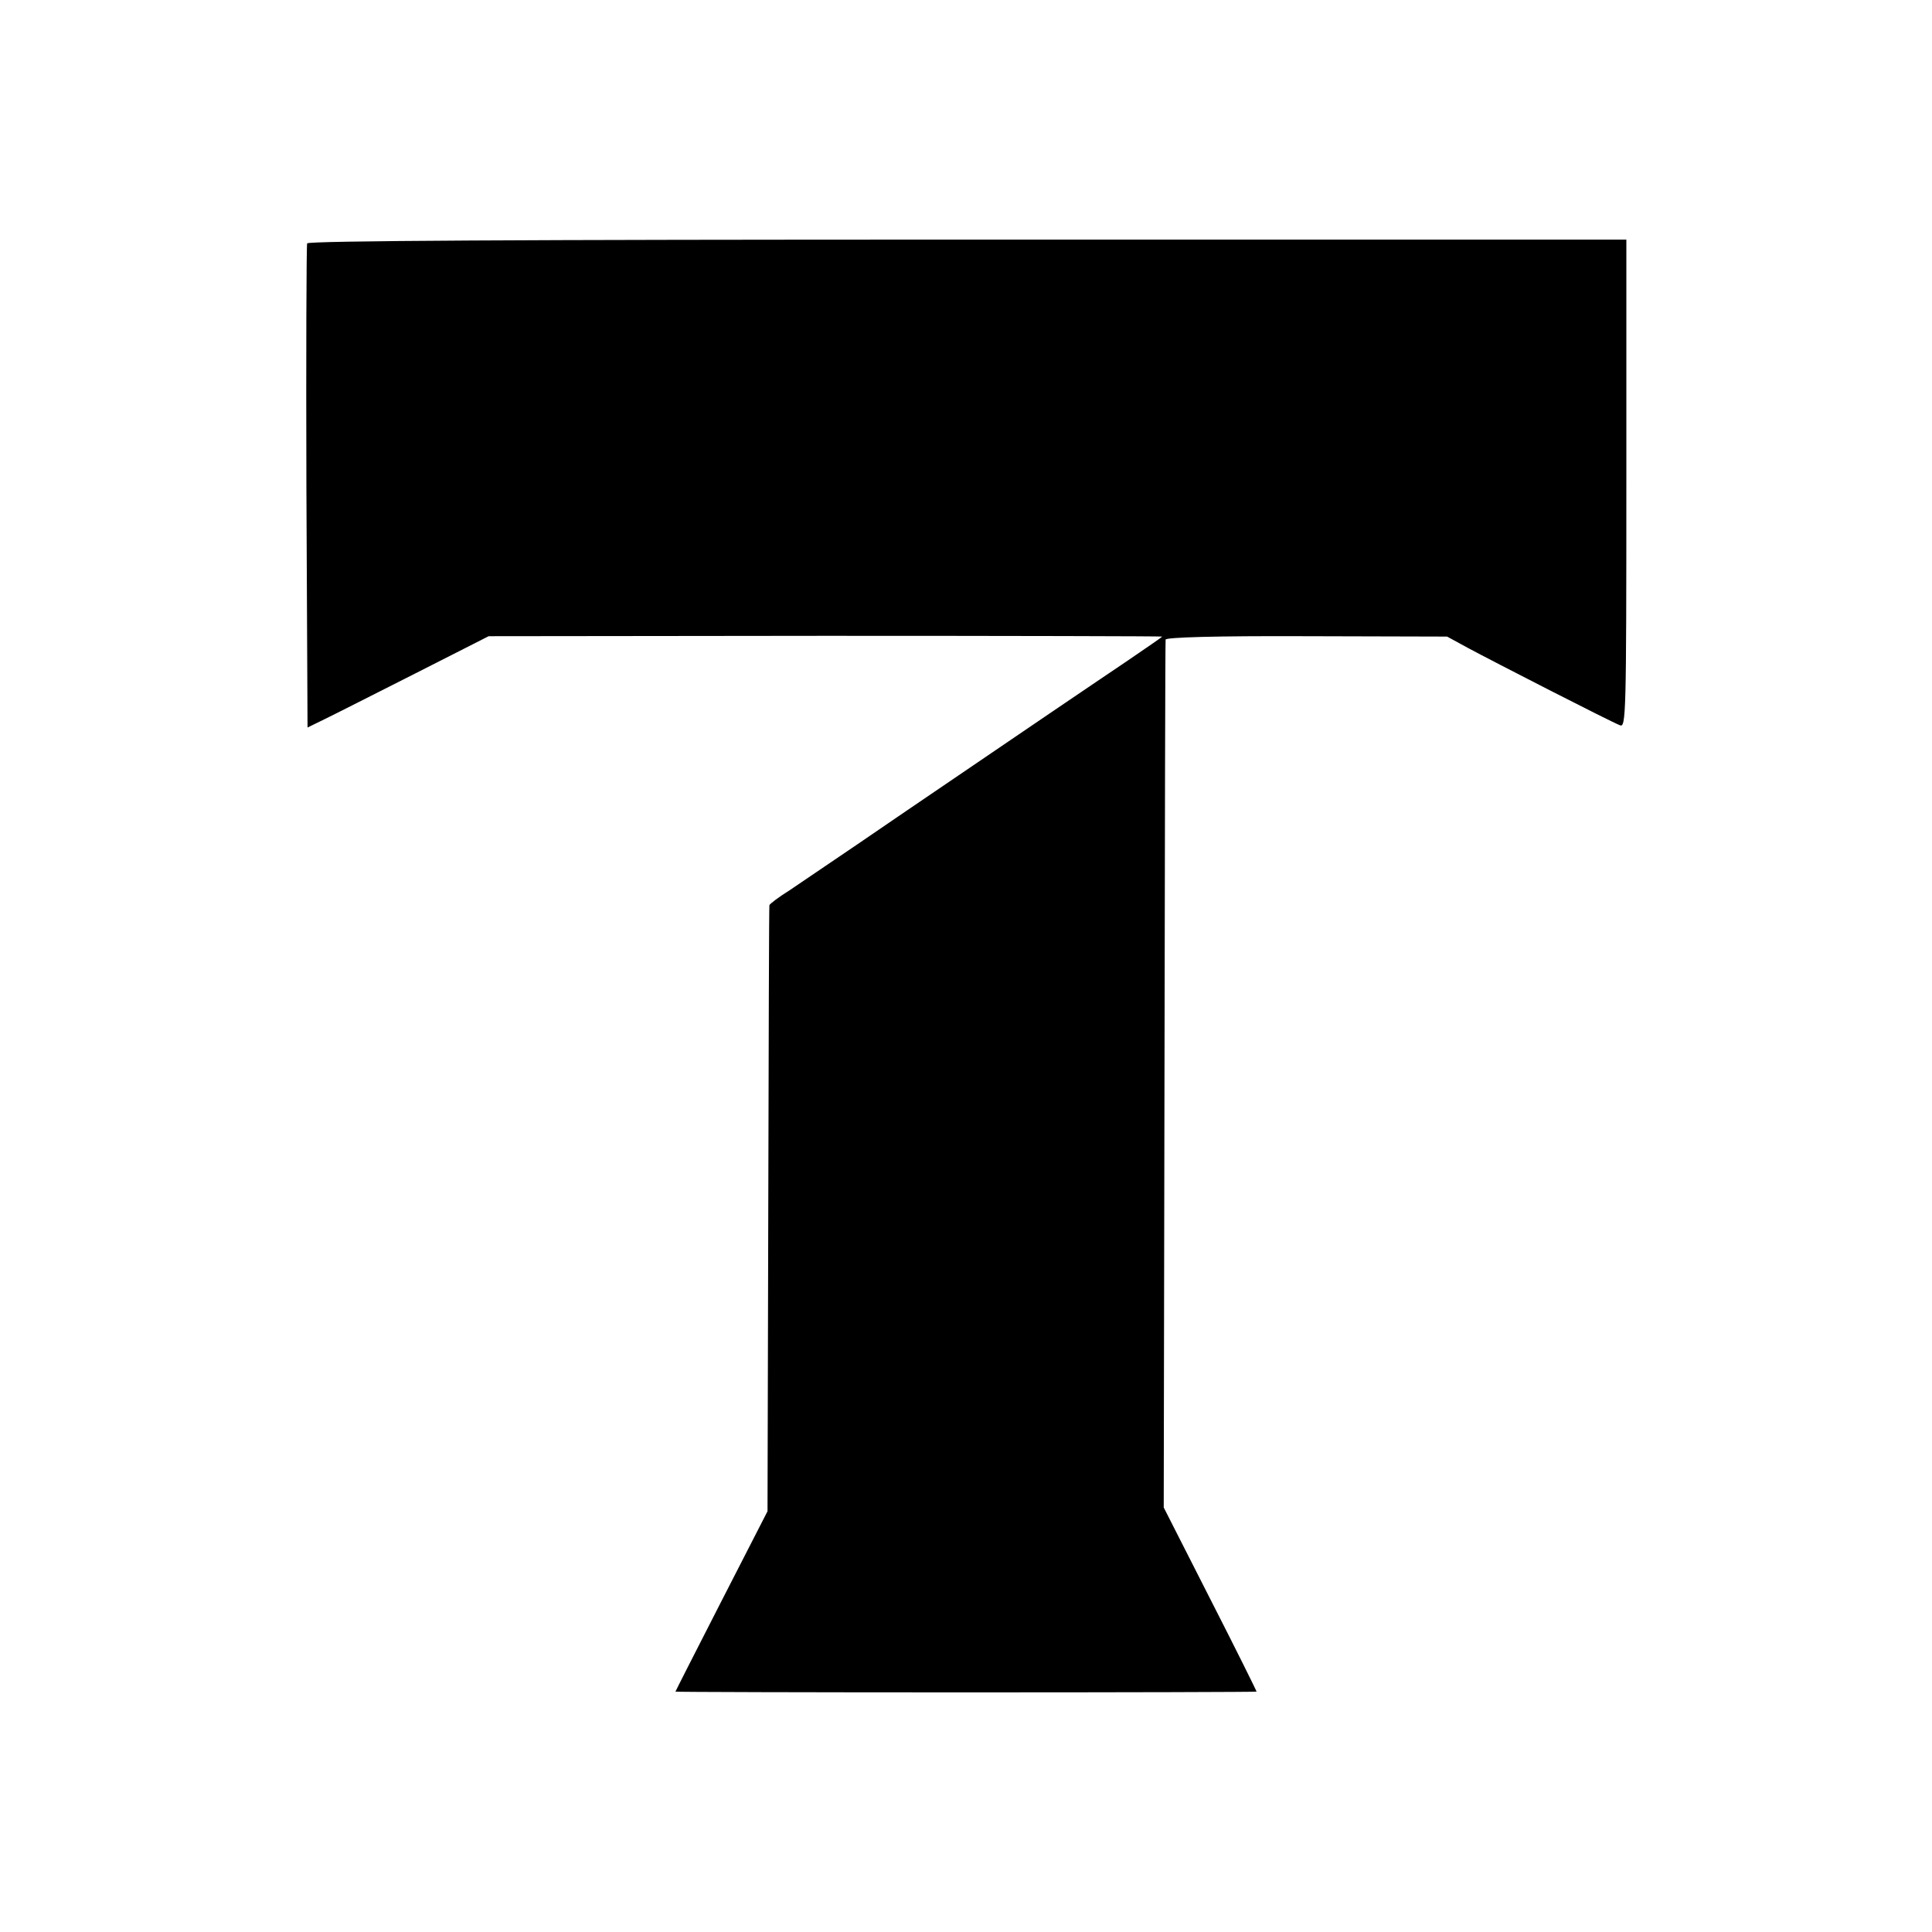 <?xml version="1.0" standalone="no"?>
<!DOCTYPE svg PUBLIC "-//W3C//DTD SVG 20010904//EN"
 "http://www.w3.org/TR/2001/REC-SVG-20010904/DTD/svg10.dtd">
<svg version="1.0" xmlns="http://www.w3.org/2000/svg"
 width="512pt" height="512pt" viewBox="0 0 512 512"
 preserveAspectRatio="xMidYMid meet">
<g transform="translate(0,512) scale(0.1,-0.1)"
fill="#000000" stroke="none">
<path d="M814 4475 c-2 -5 -3 -296 -2 -646 l3 -637 45 22 c25 12 133 67 240
121 l195 99 893 1 c490 0 892 -1 892 -2 0 -1 -42 -30 -92 -64 -51 -34 -140
-95 -198 -134 -58 -39 -170 -116 -250 -170 -80 -54 -201 -137 -270 -184 -69
-47 -149 -101 -177 -120 -29 -18 -54 -37 -54 -40 -1 -3 -2 -366 -3 -806 l-2
-800 -122 -238 c-67 -131 -122 -239 -122 -240 0 -1 347 -2 770 -2 424 0 770 1
770 2 0 2 -55 113 -123 246 l-123 242 2 1145 c1 630 2 1150 3 1155 1 6 132 10
373 9 l373 -1 55 -30 c65 -35 377 -195 403 -205 16 -7 17 27 17 640 l0 647
-1746 0 c-1179 0 -1748 -3 -1750 -10z"/>
</g>
</svg>
